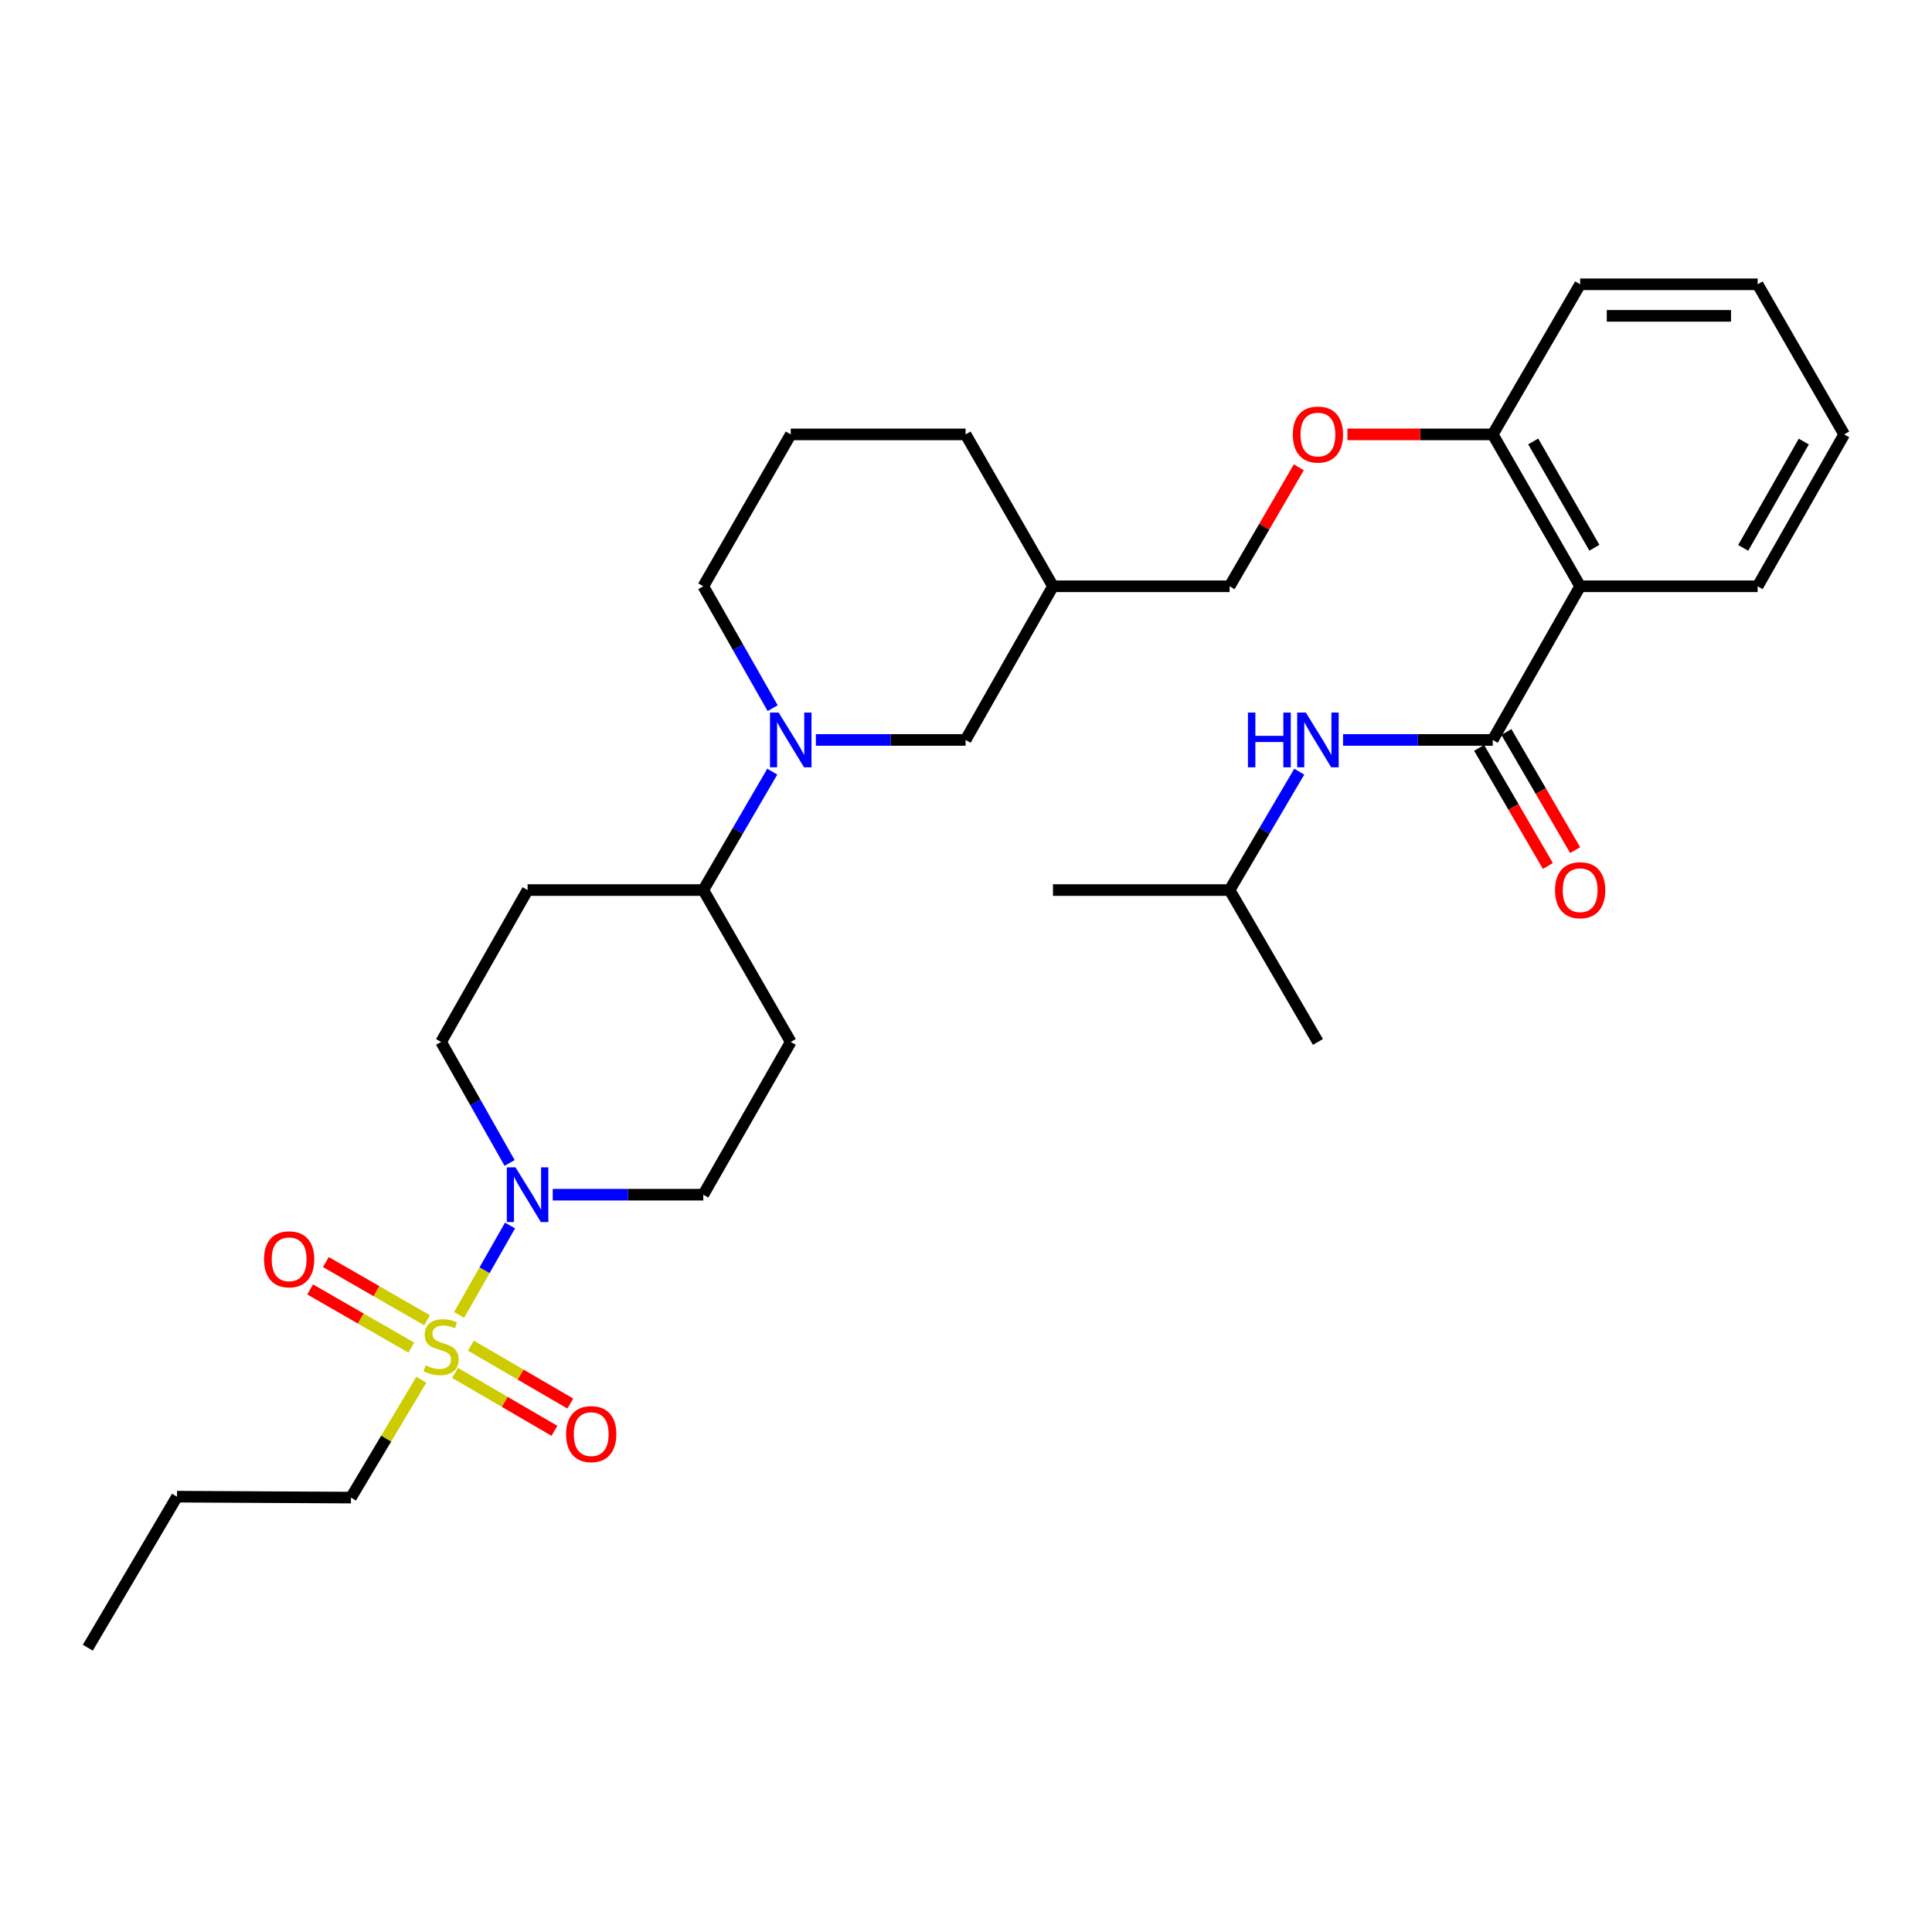 <?xml version='1.0' encoding='iso-8859-1'?>
<svg version='1.1' baseProfile='full'
              xmlns='http://www.w3.org/2000/svg'
                      xmlns:rdkit='http://www.rdkit.org/xml'
                      xmlns:xlink='http://www.w3.org/1999/xlink'
                  xml:space='preserve'
width='1000px' height='1000px' viewBox='0 0 1000 1000'>
<!-- END OF HEADER -->
<rect style='opacity:1.0;fill:#FFFFFF;stroke:none' width='1000' height='1000' x='0' y='0'> </rect>
<path class='bond-1' d='M 237.641,680.594 L 250.819,657.456' style='fill:none;fill-rule:evenodd;stroke:#CCCC00;stroke-width:6px;stroke-linecap:butt;stroke-linejoin:miter;stroke-opacity:1' />
<path class='bond-1' d='M 250.819,657.456 L 263.997,634.319' style='fill:none;fill-rule:evenodd;stroke:#0000FF;stroke-width:6px;stroke-linecap:butt;stroke-linejoin:miter;stroke-opacity:1' />
<path class='bond-6' d='M 235.529,710.628 L 261.255,725.608' style='fill:none;fill-rule:evenodd;stroke:#CCCC00;stroke-width:6px;stroke-linecap:butt;stroke-linejoin:miter;stroke-opacity:1' />
<path class='bond-6' d='M 261.255,725.608 L 286.981,740.587' style='fill:none;fill-rule:evenodd;stroke:#FF0000;stroke-width:6px;stroke-linecap:butt;stroke-linejoin:miter;stroke-opacity:1' />
<path class='bond-6' d='M 243.748,696.514 L 269.474,711.493' style='fill:none;fill-rule:evenodd;stroke:#CCCC00;stroke-width:6px;stroke-linecap:butt;stroke-linejoin:miter;stroke-opacity:1' />
<path class='bond-6' d='M 269.474,711.493 L 295.199,726.473' style='fill:none;fill-rule:evenodd;stroke:#FF0000;stroke-width:6px;stroke-linecap:butt;stroke-linejoin:miter;stroke-opacity:1' />
<path class='bond-7' d='M 221.034,683.368 L 194.853,668.308' style='fill:none;fill-rule:evenodd;stroke:#CCCC00;stroke-width:6px;stroke-linecap:butt;stroke-linejoin:miter;stroke-opacity:1' />
<path class='bond-7' d='M 194.853,668.308 L 168.672,653.248' style='fill:none;fill-rule:evenodd;stroke:#FF0000;stroke-width:6px;stroke-linecap:butt;stroke-linejoin:miter;stroke-opacity:1' />
<path class='bond-7' d='M 212.89,697.526 L 186.709,682.466' style='fill:none;fill-rule:evenodd;stroke:#CCCC00;stroke-width:6px;stroke-linecap:butt;stroke-linejoin:miter;stroke-opacity:1' />
<path class='bond-7' d='M 186.709,682.466 L 160.528,667.406' style='fill:none;fill-rule:evenodd;stroke:#FF0000;stroke-width:6px;stroke-linecap:butt;stroke-linejoin:miter;stroke-opacity:1' />
<path class='bond-17' d='M 218.074,714.131 L 199.868,744.643' style='fill:none;fill-rule:evenodd;stroke:#CCCC00;stroke-width:6px;stroke-linecap:butt;stroke-linejoin:miter;stroke-opacity:1' />
<path class='bond-17' d='M 199.868,744.643 L 181.662,775.155' style='fill:none;fill-rule:evenodd;stroke:#000000;stroke-width:6px;stroke-linecap:butt;stroke-linejoin:miter;stroke-opacity:1' />
<path class='bond-0' d='M 772.642,382.993 L 817.884,303.46' style='fill:none;fill-rule:evenodd;stroke:#000000;stroke-width:6px;stroke-linecap:butt;stroke-linejoin:miter;stroke-opacity:1' />
<path class='bond-4' d='M 772.642,382.993 L 733.901,382.993' style='fill:none;fill-rule:evenodd;stroke:#000000;stroke-width:6px;stroke-linecap:butt;stroke-linejoin:miter;stroke-opacity:1' />
<path class='bond-4' d='M 733.901,382.993 L 695.16,382.993' style='fill:none;fill-rule:evenodd;stroke:#0000FF;stroke-width:6px;stroke-linecap:butt;stroke-linejoin:miter;stroke-opacity:1' />
<path class='bond-14' d='M 765.585,387.102 L 783.382,417.668' style='fill:none;fill-rule:evenodd;stroke:#000000;stroke-width:6px;stroke-linecap:butt;stroke-linejoin:miter;stroke-opacity:1' />
<path class='bond-14' d='M 783.382,417.668 L 801.18,448.234' style='fill:none;fill-rule:evenodd;stroke:#FF0000;stroke-width:6px;stroke-linecap:butt;stroke-linejoin:miter;stroke-opacity:1' />
<path class='bond-14' d='M 779.699,378.883 L 797.497,409.449' style='fill:none;fill-rule:evenodd;stroke:#000000;stroke-width:6px;stroke-linecap:butt;stroke-linejoin:miter;stroke-opacity:1' />
<path class='bond-14' d='M 797.497,409.449 L 815.295,440.015' style='fill:none;fill-rule:evenodd;stroke:#FF0000;stroke-width:6px;stroke-linecap:butt;stroke-linejoin:miter;stroke-opacity:1' />
<path class='bond-10' d='M 286.095,618.368 L 325.062,618.368' style='fill:none;fill-rule:evenodd;stroke:#0000FF;stroke-width:6px;stroke-linecap:butt;stroke-linejoin:miter;stroke-opacity:1' />
<path class='bond-10' d='M 325.062,618.368 L 364.028,618.368' style='fill:none;fill-rule:evenodd;stroke:#000000;stroke-width:6px;stroke-linecap:butt;stroke-linejoin:miter;stroke-opacity:1' />
<path class='bond-11' d='M 263.776,601.937 L 246.044,570.622' style='fill:none;fill-rule:evenodd;stroke:#0000FF;stroke-width:6px;stroke-linecap:butt;stroke-linejoin:miter;stroke-opacity:1' />
<path class='bond-11' d='M 246.044,570.622 L 228.311,539.308' style='fill:none;fill-rule:evenodd;stroke:#000000;stroke-width:6px;stroke-linecap:butt;stroke-linejoin:miter;stroke-opacity:1' />
<path class='bond-2' d='M 817.884,303.46 L 772.642,224.845' style='fill:none;fill-rule:evenodd;stroke:#000000;stroke-width:6px;stroke-linecap:butt;stroke-linejoin:miter;stroke-opacity:1' />
<path class='bond-2' d='M 825.254,283.521 L 793.584,228.49' style='fill:none;fill-rule:evenodd;stroke:#000000;stroke-width:6px;stroke-linecap:butt;stroke-linejoin:miter;stroke-opacity:1' />
<path class='bond-20' d='M 817.884,303.46 L 909.748,303.46' style='fill:none;fill-rule:evenodd;stroke:#000000;stroke-width:6px;stroke-linecap:butt;stroke-linejoin:miter;stroke-opacity:1' />
<path class='bond-3' d='M 399.731,399.401 L 381.88,430.046' style='fill:none;fill-rule:evenodd;stroke:#0000FF;stroke-width:6px;stroke-linecap:butt;stroke-linejoin:miter;stroke-opacity:1' />
<path class='bond-3' d='M 381.88,430.046 L 364.028,460.692' style='fill:none;fill-rule:evenodd;stroke:#000000;stroke-width:6px;stroke-linecap:butt;stroke-linejoin:miter;stroke-opacity:1' />
<path class='bond-9' d='M 422.291,382.993 L 461.041,382.993' style='fill:none;fill-rule:evenodd;stroke:#0000FF;stroke-width:6px;stroke-linecap:butt;stroke-linejoin:miter;stroke-opacity:1' />
<path class='bond-9' d='M 461.041,382.993 L 499.791,382.993' style='fill:none;fill-rule:evenodd;stroke:#000000;stroke-width:6px;stroke-linecap:butt;stroke-linejoin:miter;stroke-opacity:1' />
<path class='bond-19' d='M 399.929,366.545 L 381.978,335.003' style='fill:none;fill-rule:evenodd;stroke:#0000FF;stroke-width:6px;stroke-linecap:butt;stroke-linejoin:miter;stroke-opacity:1' />
<path class='bond-19' d='M 381.978,335.003 L 364.028,303.46' style='fill:none;fill-rule:evenodd;stroke:#000000;stroke-width:6px;stroke-linecap:butt;stroke-linejoin:miter;stroke-opacity:1' />
<path class='bond-21' d='M 672.499,399.407 L 654.467,430.049' style='fill:none;fill-rule:evenodd;stroke:#0000FF;stroke-width:6px;stroke-linecap:butt;stroke-linejoin:miter;stroke-opacity:1' />
<path class='bond-21' d='M 654.467,430.049 L 636.434,460.692' style='fill:none;fill-rule:evenodd;stroke:#000000;stroke-width:6px;stroke-linecap:butt;stroke-linejoin:miter;stroke-opacity:1' />
<path class='bond-5' d='M 364.028,460.692 L 273.081,460.692' style='fill:none;fill-rule:evenodd;stroke:#000000;stroke-width:6px;stroke-linecap:butt;stroke-linejoin:miter;stroke-opacity:1' />
<path class='bond-31' d='M 364.028,460.692 L 409.289,539.308' style='fill:none;fill-rule:evenodd;stroke:#000000;stroke-width:6px;stroke-linecap:butt;stroke-linejoin:miter;stroke-opacity:1' />
<path class='bond-8' d='M 772.642,224.845 L 735.031,224.845' style='fill:none;fill-rule:evenodd;stroke:#000000;stroke-width:6px;stroke-linecap:butt;stroke-linejoin:miter;stroke-opacity:1' />
<path class='bond-8' d='M 735.031,224.845 L 697.42,224.845' style='fill:none;fill-rule:evenodd;stroke:#FF0000;stroke-width:6px;stroke-linecap:butt;stroke-linejoin:miter;stroke-opacity:1' />
<path class='bond-24' d='M 772.642,224.845 L 817.884,147.154' style='fill:none;fill-rule:evenodd;stroke:#000000;stroke-width:6px;stroke-linecap:butt;stroke-linejoin:miter;stroke-opacity:1' />
<path class='bond-16' d='M 499.791,382.993 L 545.024,303.46' style='fill:none;fill-rule:evenodd;stroke:#000000;stroke-width:6px;stroke-linecap:butt;stroke-linejoin:miter;stroke-opacity:1' />
<path class='bond-13' d='M 364.028,618.368 L 409.289,539.308' style='fill:none;fill-rule:evenodd;stroke:#000000;stroke-width:6px;stroke-linecap:butt;stroke-linejoin:miter;stroke-opacity:1' />
<path class='bond-12' d='M 228.311,539.308 L 273.081,460.692' style='fill:none;fill-rule:evenodd;stroke:#000000;stroke-width:6px;stroke-linecap:butt;stroke-linejoin:miter;stroke-opacity:1' />
<path class='bond-15' d='M 672.251,241.878 L 654.343,272.669' style='fill:none;fill-rule:evenodd;stroke:#FF0000;stroke-width:6px;stroke-linecap:butt;stroke-linejoin:miter;stroke-opacity:1' />
<path class='bond-15' d='M 654.343,272.669 L 636.434,303.46' style='fill:none;fill-rule:evenodd;stroke:#000000;stroke-width:6px;stroke-linecap:butt;stroke-linejoin:miter;stroke-opacity:1' />
<path class='bond-18' d='M 545.024,303.46 L 636.434,303.46' style='fill:none;fill-rule:evenodd;stroke:#000000;stroke-width:6px;stroke-linecap:butt;stroke-linejoin:miter;stroke-opacity:1' />
<path class='bond-32' d='M 545.024,303.46 L 499.791,224.845' style='fill:none;fill-rule:evenodd;stroke:#000000;stroke-width:6px;stroke-linecap:butt;stroke-linejoin:miter;stroke-opacity:1' />
<path class='bond-25' d='M 181.662,775.155 L 91.613,774.675' style='fill:none;fill-rule:evenodd;stroke:#000000;stroke-width:6px;stroke-linecap:butt;stroke-linejoin:miter;stroke-opacity:1' />
<path class='bond-22' d='M 364.028,303.46 L 409.289,224.845' style='fill:none;fill-rule:evenodd;stroke:#000000;stroke-width:6px;stroke-linecap:butt;stroke-linejoin:miter;stroke-opacity:1' />
<path class='bond-33' d='M 909.748,303.46 L 954.545,224.845' style='fill:none;fill-rule:evenodd;stroke:#000000;stroke-width:6px;stroke-linecap:butt;stroke-linejoin:miter;stroke-opacity:1' />
<path class='bond-33' d='M 902.277,283.582 L 933.635,228.551' style='fill:none;fill-rule:evenodd;stroke:#000000;stroke-width:6px;stroke-linecap:butt;stroke-linejoin:miter;stroke-opacity:1' />
<path class='bond-26' d='M 636.434,460.692 L 682.158,539.308' style='fill:none;fill-rule:evenodd;stroke:#000000;stroke-width:6px;stroke-linecap:butt;stroke-linejoin:miter;stroke-opacity:1' />
<path class='bond-27' d='M 636.434,460.692 L 545.024,460.692' style='fill:none;fill-rule:evenodd;stroke:#000000;stroke-width:6px;stroke-linecap:butt;stroke-linejoin:miter;stroke-opacity:1' />
<path class='bond-23' d='M 409.289,224.845 L 499.791,224.845' style='fill:none;fill-rule:evenodd;stroke:#000000;stroke-width:6px;stroke-linecap:butt;stroke-linejoin:miter;stroke-opacity:1' />
<path class='bond-30' d='M 817.884,147.154 L 909.748,147.154' style='fill:none;fill-rule:evenodd;stroke:#000000;stroke-width:6px;stroke-linecap:butt;stroke-linejoin:miter;stroke-opacity:1' />
<path class='bond-30' d='M 831.664,163.487 L 895.968,163.487' style='fill:none;fill-rule:evenodd;stroke:#000000;stroke-width:6px;stroke-linecap:butt;stroke-linejoin:miter;stroke-opacity:1' />
<path class='bond-29' d='M 91.613,774.675 L 45.455,852.846' style='fill:none;fill-rule:evenodd;stroke:#000000;stroke-width:6px;stroke-linecap:butt;stroke-linejoin:miter;stroke-opacity:1' />
<path class='bond-28' d='M 954.545,224.845 L 909.748,147.154' style='fill:none;fill-rule:evenodd;stroke:#000000;stroke-width:6px;stroke-linecap:butt;stroke-linejoin:miter;stroke-opacity:1' />
<path  class='atom-0' d='M 220.311 706.695
Q 220.631 706.815, 221.951 707.375
Q 223.271 707.935, 224.711 708.295
Q 226.191 708.615, 227.631 708.615
Q 230.311 708.615, 231.871 707.335
Q 233.431 706.015, 233.431 703.735
Q 233.431 702.175, 232.631 701.215
Q 231.871 700.255, 230.671 699.735
Q 229.471 699.215, 227.471 698.615
Q 224.951 697.855, 223.431 697.135
Q 221.951 696.415, 220.871 694.895
Q 219.831 693.375, 219.831 690.815
Q 219.831 687.255, 222.231 685.055
Q 224.671 682.855, 229.471 682.855
Q 232.751 682.855, 236.471 684.415
L 235.551 687.495
Q 232.151 686.095, 229.591 686.095
Q 226.831 686.095, 225.311 687.255
Q 223.791 688.375, 223.831 690.335
Q 223.831 691.855, 224.591 692.775
Q 225.391 693.695, 226.511 694.215
Q 227.671 694.735, 229.591 695.335
Q 232.151 696.135, 233.671 696.935
Q 235.191 697.735, 236.271 699.375
Q 237.391 700.975, 237.391 703.735
Q 237.391 707.655, 234.751 709.775
Q 232.151 711.855, 227.791 711.855
Q 225.271 711.855, 223.351 711.295
Q 221.471 710.775, 219.231 709.855
L 220.311 706.695
' fill='#CCCC00'/>
<path  class='atom-2' d='M 266.821 604.208
L 276.101 619.208
Q 277.021 620.688, 278.501 623.368
Q 279.981 626.048, 280.061 626.208
L 280.061 604.208
L 283.821 604.208
L 283.821 632.528
L 279.941 632.528
L 269.981 616.128
Q 268.821 614.208, 267.581 612.008
Q 266.381 609.808, 266.021 609.128
L 266.021 632.528
L 262.341 632.528
L 262.341 604.208
L 266.821 604.208
' fill='#0000FF'/>
<path  class='atom-4' d='M 403.029 368.833
L 412.309 383.833
Q 413.229 385.313, 414.709 387.993
Q 416.189 390.673, 416.269 390.833
L 416.269 368.833
L 420.029 368.833
L 420.029 397.153
L 416.149 397.153
L 406.189 380.753
Q 405.029 378.833, 403.789 376.633
Q 402.589 374.433, 402.229 373.753
L 402.229 397.153
L 398.549 397.153
L 398.549 368.833
L 403.029 368.833
' fill='#0000FF'/>
<path  class='atom-5' d='M 645.938 368.833
L 649.778 368.833
L 649.778 380.873
L 664.258 380.873
L 664.258 368.833
L 668.098 368.833
L 668.098 397.153
L 664.258 397.153
L 664.258 384.073
L 649.778 384.073
L 649.778 397.153
L 645.938 397.153
L 645.938 368.833
' fill='#0000FF'/>
<path  class='atom-5' d='M 675.898 368.833
L 685.178 383.833
Q 686.098 385.313, 687.578 387.993
Q 689.058 390.673, 689.138 390.833
L 689.138 368.833
L 692.898 368.833
L 692.898 397.153
L 689.018 397.153
L 679.058 380.753
Q 677.898 378.833, 676.658 376.633
Q 675.458 374.433, 675.098 373.753
L 675.098 397.153
L 671.418 397.153
L 671.418 368.833
L 675.898 368.833
' fill='#0000FF'/>
<path  class='atom-7' d='M 293.01 742.297
Q 293.01 735.497, 296.37 731.697
Q 299.73 727.897, 306.01 727.897
Q 312.29 727.897, 315.65 731.697
Q 319.01 735.497, 319.01 742.297
Q 319.01 749.177, 315.61 753.097
Q 312.21 756.977, 306.01 756.977
Q 299.77 756.977, 296.37 753.097
Q 293.01 749.217, 293.01 742.297
M 306.01 753.777
Q 310.33 753.777, 312.65 750.897
Q 315.01 747.977, 315.01 742.297
Q 315.01 736.737, 312.65 733.937
Q 310.33 731.097, 306.01 731.097
Q 301.69 731.097, 299.33 733.897
Q 297.01 736.697, 297.01 742.297
Q 297.01 748.017, 299.33 750.897
Q 301.69 753.777, 306.01 753.777
' fill='#FF0000'/>
<path  class='atom-8' d='M 136.659 651.813
Q 136.659 645.013, 140.019 641.213
Q 143.379 637.413, 149.659 637.413
Q 155.939 637.413, 159.299 641.213
Q 162.659 645.013, 162.659 651.813
Q 162.659 658.693, 159.259 662.613
Q 155.859 666.493, 149.659 666.493
Q 143.419 666.493, 140.019 662.613
Q 136.659 658.733, 136.659 651.813
M 149.659 663.293
Q 153.979 663.293, 156.299 660.413
Q 158.659 657.493, 158.659 651.813
Q 158.659 646.253, 156.299 643.453
Q 153.979 640.613, 149.659 640.613
Q 145.339 640.613, 142.979 643.413
Q 140.659 646.213, 140.659 651.813
Q 140.659 657.533, 142.979 660.413
Q 145.339 663.293, 149.659 663.293
' fill='#FF0000'/>
<path  class='atom-15' d='M 804.884 460.772
Q 804.884 453.972, 808.244 450.172
Q 811.604 446.372, 817.884 446.372
Q 824.164 446.372, 827.524 450.172
Q 830.884 453.972, 830.884 460.772
Q 830.884 467.652, 827.484 471.572
Q 824.084 475.452, 817.884 475.452
Q 811.644 475.452, 808.244 471.572
Q 804.884 467.692, 804.884 460.772
M 817.884 472.252
Q 822.204 472.252, 824.524 469.372
Q 826.884 466.452, 826.884 460.772
Q 826.884 455.212, 824.524 452.412
Q 822.204 449.572, 817.884 449.572
Q 813.564 449.572, 811.204 452.372
Q 808.884 455.172, 808.884 460.772
Q 808.884 466.492, 811.204 469.372
Q 813.564 472.252, 817.884 472.252
' fill='#FF0000'/>
<path  class='atom-16' d='M 669.158 224.925
Q 669.158 218.125, 672.518 214.325
Q 675.878 210.525, 682.158 210.525
Q 688.438 210.525, 691.798 214.325
Q 695.158 218.125, 695.158 224.925
Q 695.158 231.805, 691.758 235.725
Q 688.358 239.605, 682.158 239.605
Q 675.918 239.605, 672.518 235.725
Q 669.158 231.845, 669.158 224.925
M 682.158 236.405
Q 686.478 236.405, 688.798 233.525
Q 691.158 230.605, 691.158 224.925
Q 691.158 219.365, 688.798 216.565
Q 686.478 213.725, 682.158 213.725
Q 677.838 213.725, 675.478 216.525
Q 673.158 219.325, 673.158 224.925
Q 673.158 230.645, 675.478 233.525
Q 677.838 236.405, 682.158 236.405
' fill='#FF0000'/>
</svg>
